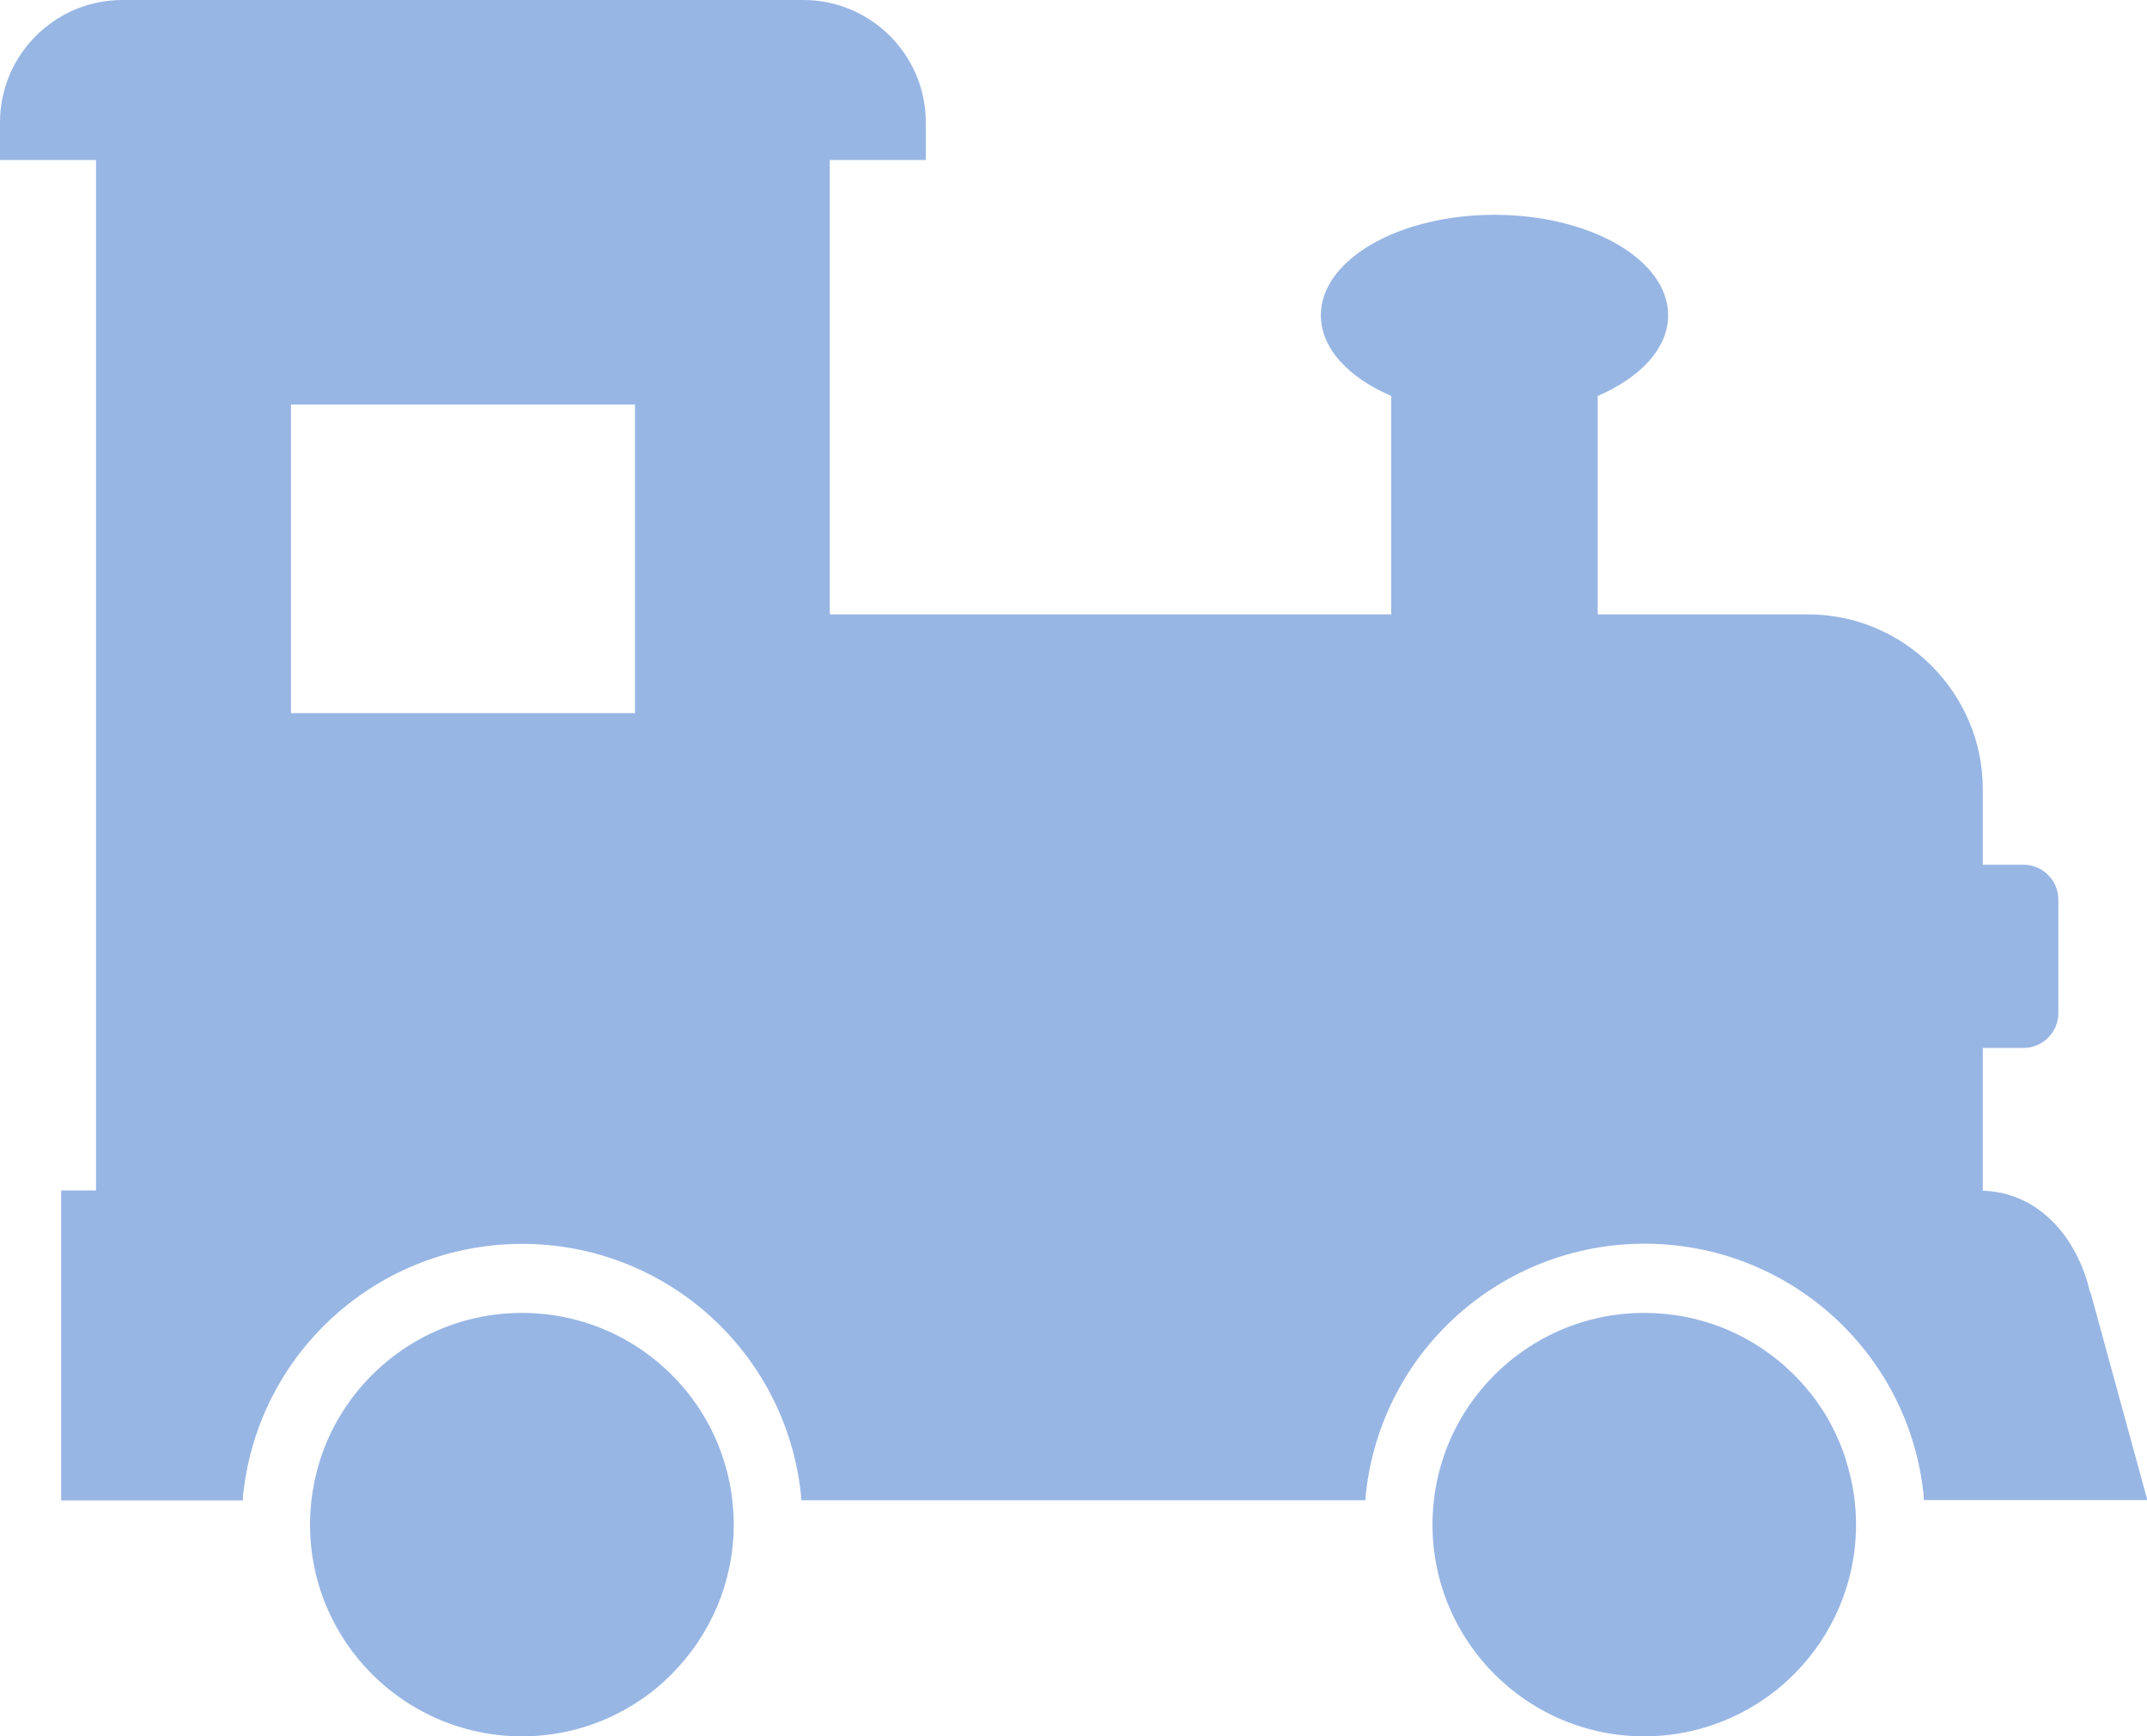 <?xml version="1.0" encoding="UTF-8"?><svg generated-by="oak" id="Layer_2" xmlns="http://www.w3.org/2000/svg" viewBox="0 0 125 101.12"><defs><style>.cls-1{fill:#98B6E4;}</style></defs><g id="illustration"><path class="cls-1" d="m121.69,75.29c-.74-3.28-3.08-5.95-6.44-5.95h.19v-8.31h2.37c1.12,0,2.03-.92,2.03-2.03v-6.61c0-1.12-.92-2.03-2.03-2.03h-2.37v-4.41c0-5.59-4.58-10.17-10.17-10.17h-12.25v-12.72c2.48-1.07,4.1-2.77,4.1-4.7,0-3.23-4.53-5.85-10.11-5.85s-10.11,2.62-10.11,5.85c0,1.93,1.62,3.63,4.1,4.7v12.72h-32.69V9.32h5.59v-2.2c0-3.92-3.2-7.12-7.12-7.12H7.12C3.2,0,0,3.2,0,7.12v2.2h5.59v60.01h-2.03v18.05h10.58c.01-.15,0-.29.03-.45.93-8.26,7.91-14.49,16.23-14.49s15.29,6.23,16.22,14.49c.02.15.01.29.03.44h32.85c.01-.15,0-.29.03-.45.93-8.26,7.9-14.49,16.22-14.49s15.3,6.23,16.23,14.49c.02.15.01.29.03.44h13.01l-3.31-12.1ZM36.97,23.56v17.97h-20.03v-17.97h20.03Z"/><path class="cls-1" d="m42.64,87.39c-.22-1.92-.87-3.71-1.87-5.26-2.19-3.41-6.02-5.67-10.38-5.67s-8.19,2.26-10.39,5.67c-1,1.55-1.65,3.34-1.87,5.26-.05.46-.08.93-.08,1.39,0,3.41,1.38,6.49,3.61,8.72.56.56,1.17,1.06,1.83,1.51.49.33,1.01.63,1.55.89,1.62.78,3.43,1.22,5.35,1.22s3.73-.44,5.34-1.22c.54-.26,1.06-.56,1.55-.89.66-.44,1.27-.95,1.82-1.51.56-.56,1.06-1.17,1.51-1.83.44-.66.82-1.36,1.14-2.1.62-1.48.97-3.1.97-4.8,0-.44-.03-.88-.08-1.32,0-.03,0-.05,0-.08Z"/><path class="cls-1" d="m107.43,84.88c-.17-.51-.37-.99-.6-1.47-.21-.44-.44-.87-.71-1.28-.2-.31-.41-.61-.64-.9-.45-.58-.95-1.12-1.5-1.61-.27-.25-.56-.48-.85-.7-.88-.66-1.86-1.21-2.9-1.62-1.39-.54-2.91-.84-4.5-.84-4.36,0-8.18,2.26-10.38,5.67-1,1.55-1.65,3.34-1.87,5.26-.05.46-.08.93-.08,1.39,0,3.41,1.38,6.49,3.61,8.72.56.56,1.17,1.06,1.82,1.51.49.33,1.01.63,1.55.89,1.62.78,3.43,1.22,5.34,1.22s3.73-.44,5.35-1.22c.54-.26,1.06-.56,1.55-.89.66-.44,1.27-.95,1.83-1.51,2.23-2.23,3.61-5.32,3.61-8.72,0-.47-.03-.94-.08-1.39-.1-.87-.3-1.71-.56-2.52Z"/></g></svg>